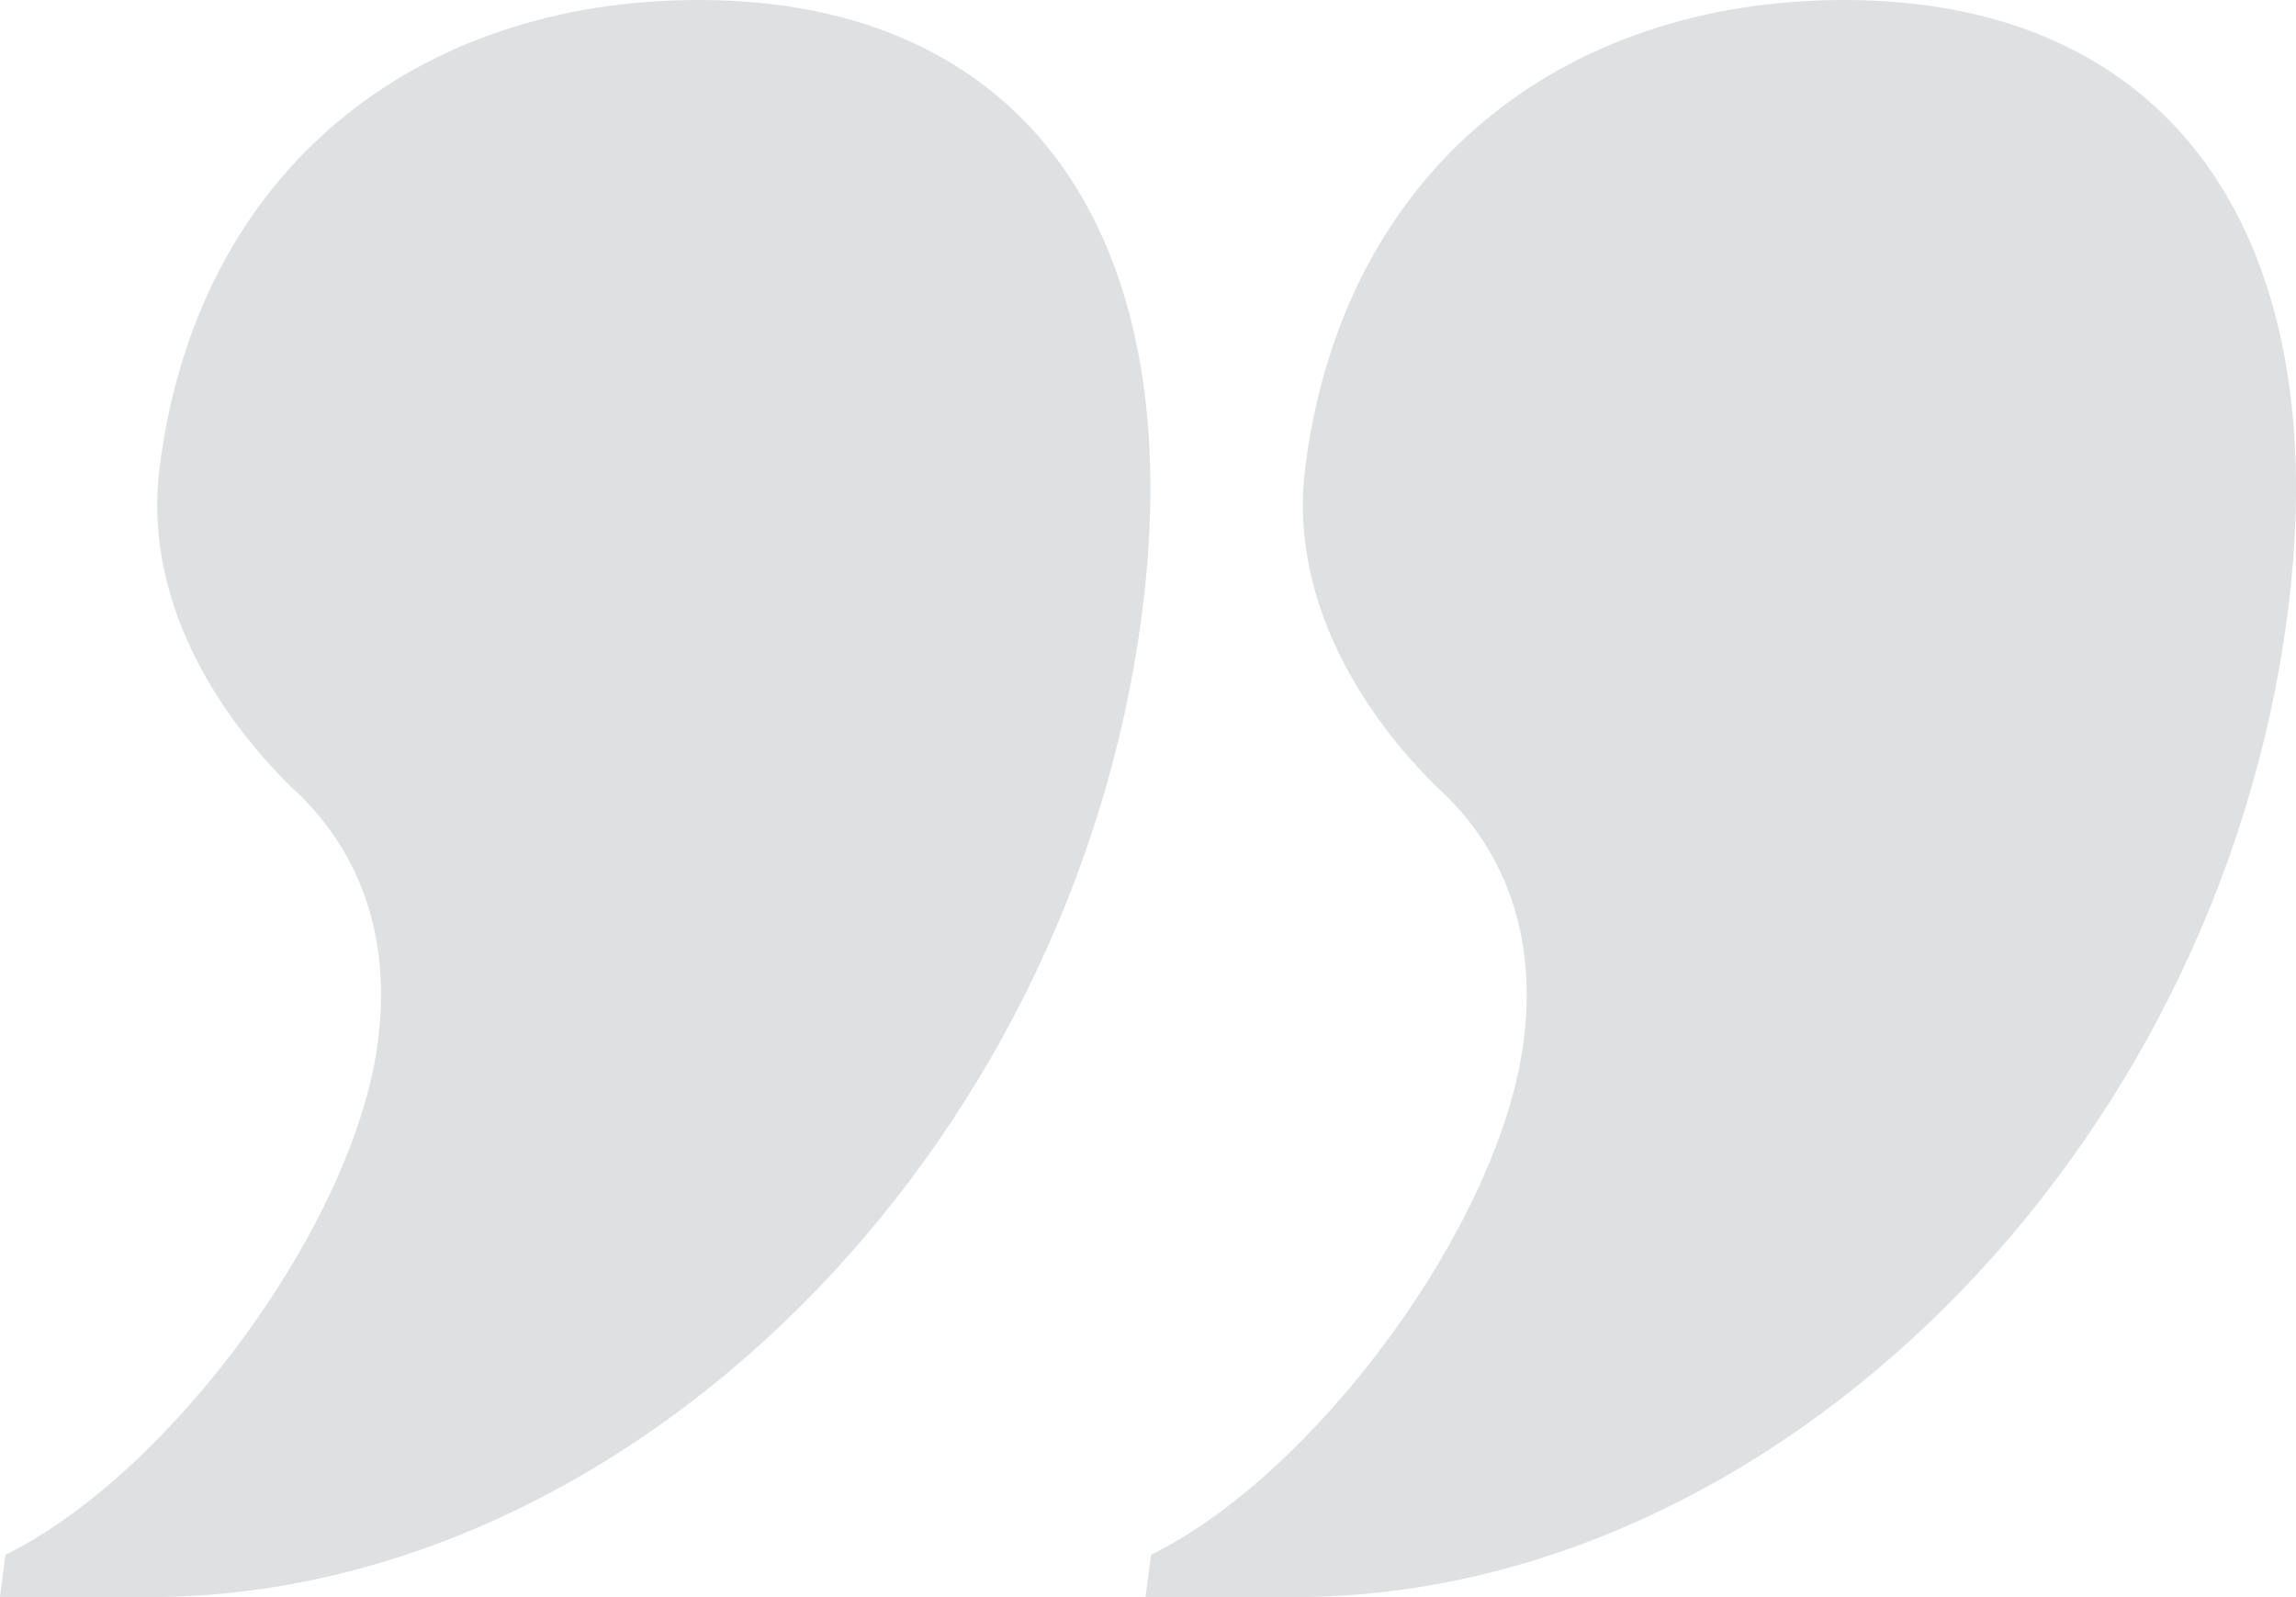 <svg width="46" height="32" xmlns="http://www.w3.org/2000/svg">
    <path d="M25.927 32c9.596 0 18.51-8.873 19.907-19.729C46.793 4.814 43.574 0 36.95 0 31.29 0 26.918 3.398 26.153 9.345c-.413 3.21 1.863 5.664 2.63 6.419.946.85 2.083 2.454 1.743 5.097-.474 3.682-4.188 8.685-7.465 10.29l-.11.849h2.976zM2.975 32c9.597 0 18.511-8.873 19.907-19.729C23.842 4.814 20.622 0 14 0 8.338 0 3.966 3.398 3.2 9.345c-.413 3.21 1.863 5.664 2.63 6.419.946.85 2.083 2.454 1.743 5.097-.473 3.682-4.187 8.685-7.465 10.29L0 32h2.975z" fill="#DEE0E2" fill-rule="nonzero"/>
</svg>

